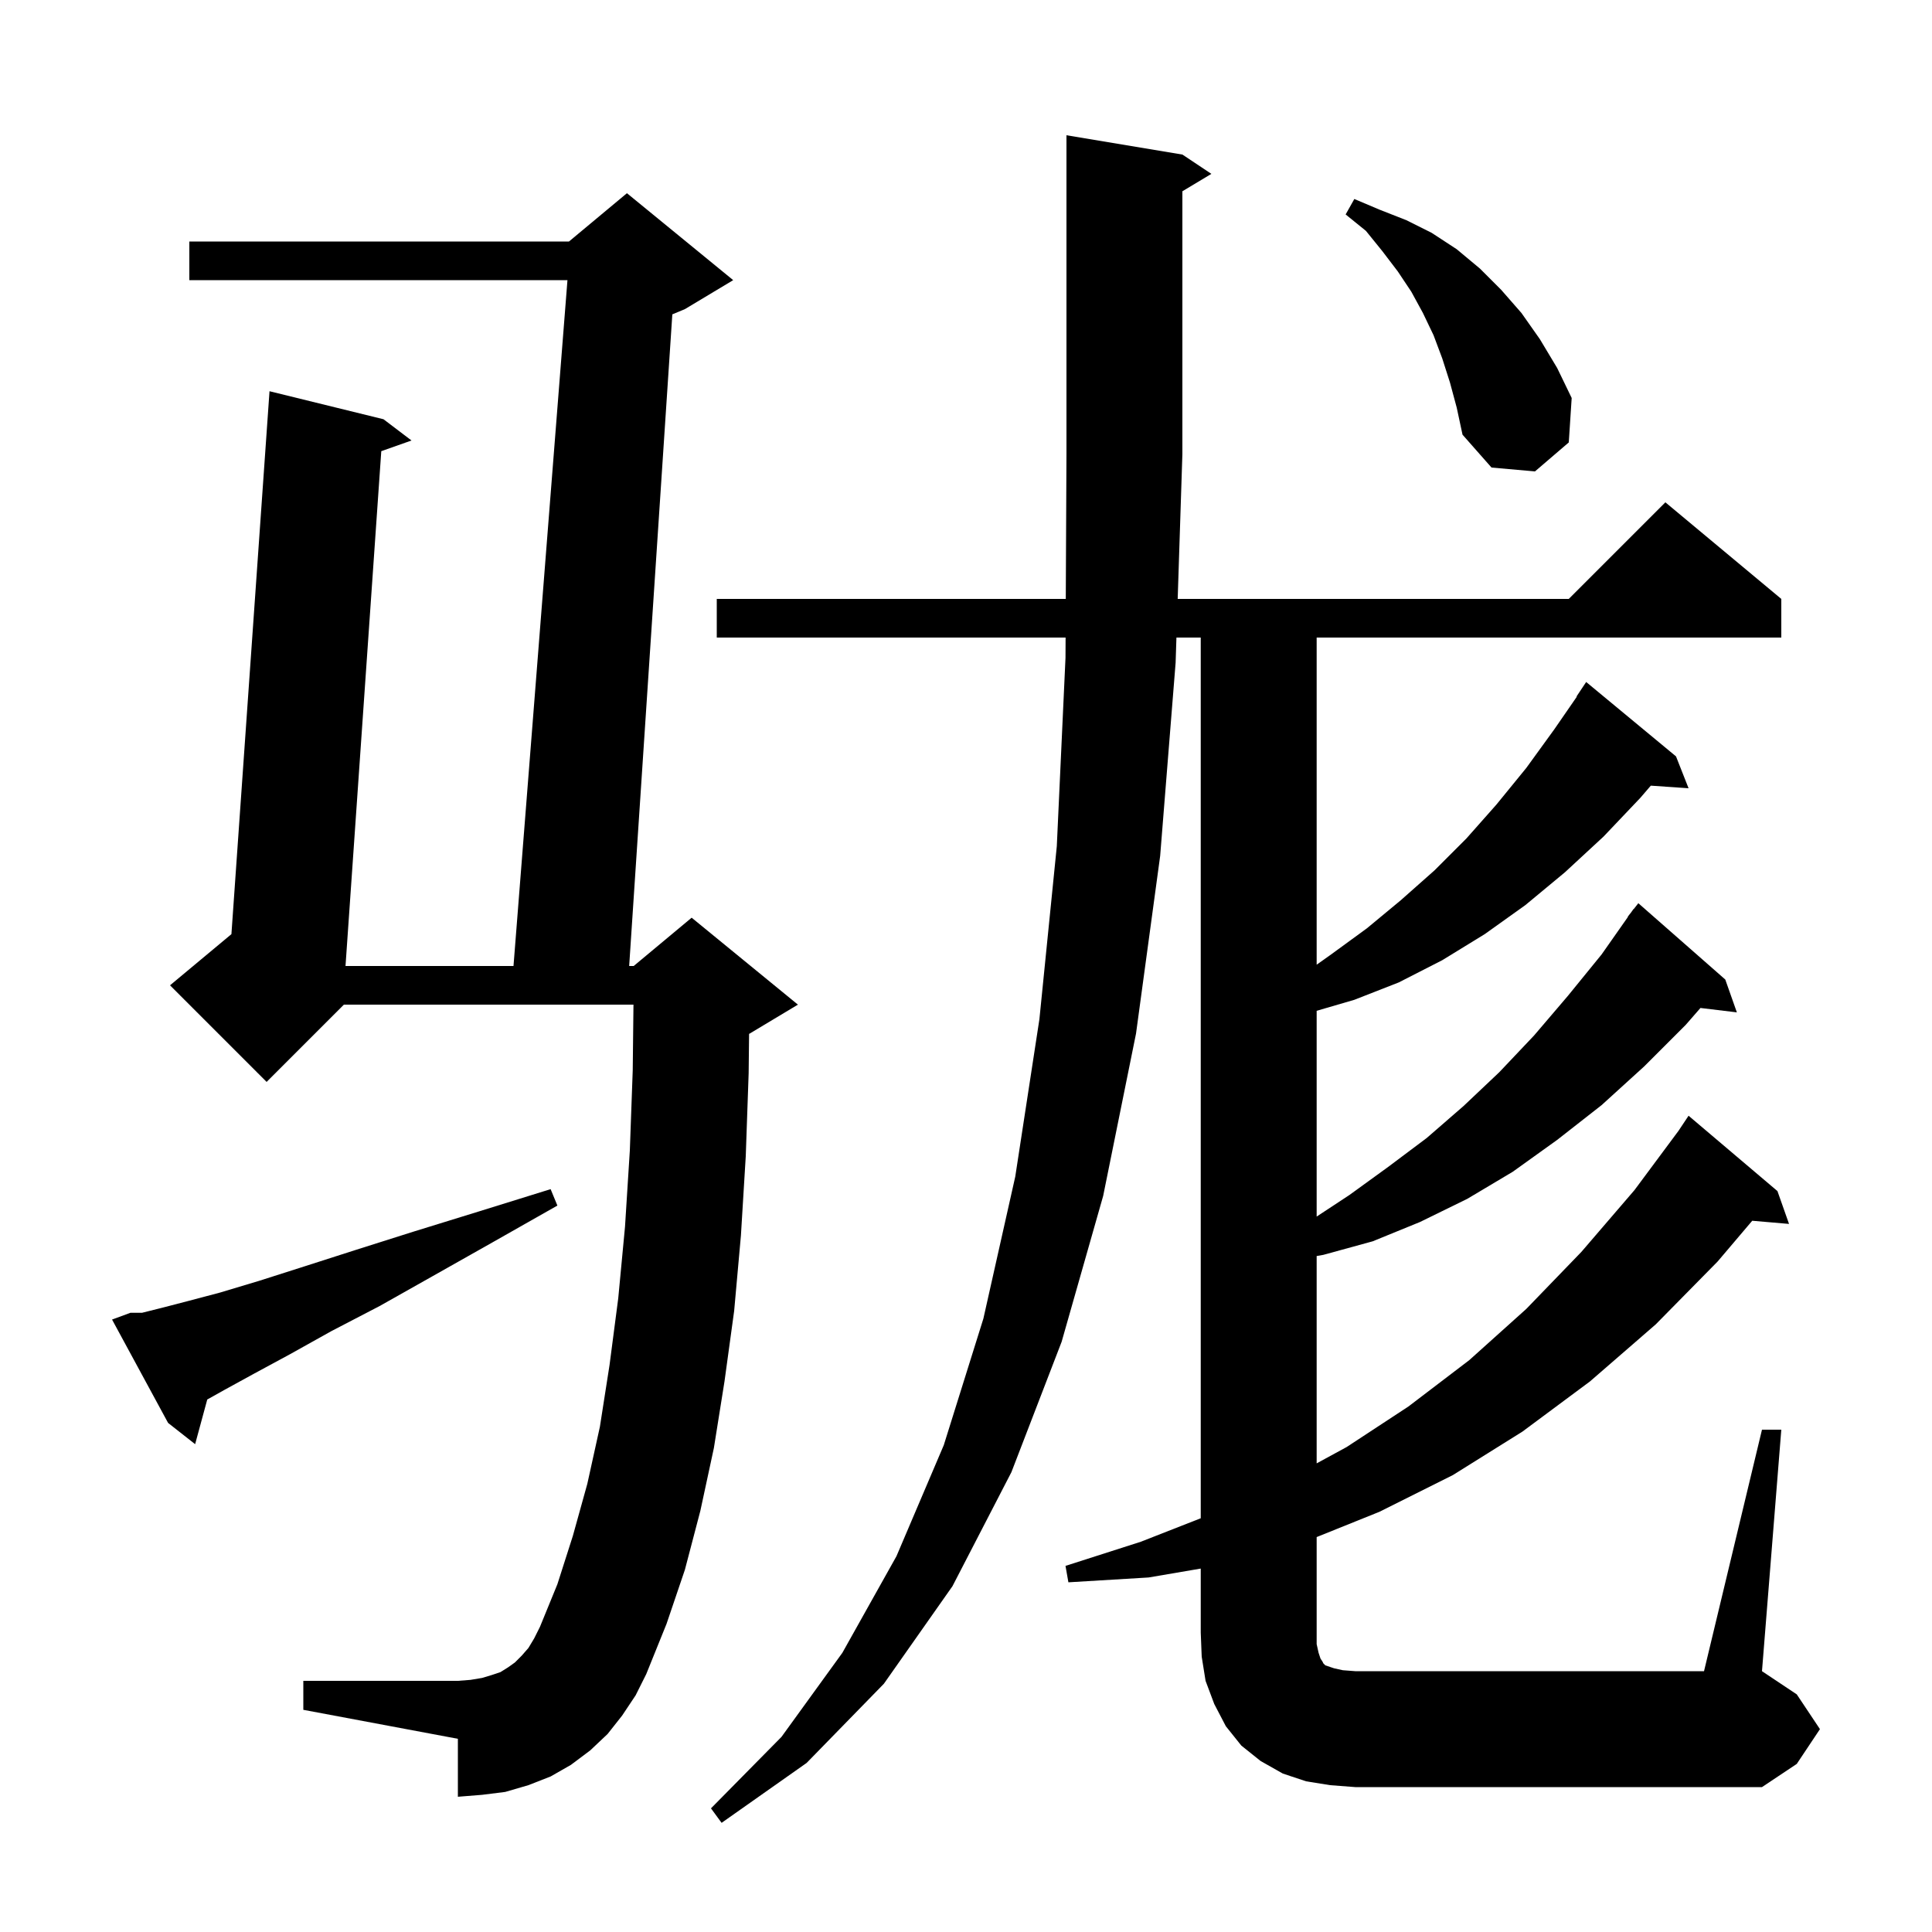 <svg xmlns="http://www.w3.org/2000/svg" xmlns:xlink="http://www.w3.org/1999/xlink" version="1.1" baseProfile="full" viewBox="0 0 200 200" width="200" height="200"><g fill="currentColor"><path d="M 182.4 148.0 L 184.4 148.0 L 182.4 173.0 L 186.0 175.4 L 188.4 179.0 L 186.0 182.6 L 182.4 185.0 L 140.3 185.0 L 137.7 184.8 L 135.2 184.4 L 132.8 183.6 L 130.5 182.3 L 128.5 180.7 L 126.9 178.7 L 125.7 176.4 L 124.8 174.0 L 124.4 171.5 L 124.3 169.0 L 124.3 162.378 L 118.9 163.3 L 110.6 163.8 L 110.3 162.1 L 118.1 159.6 L 124.3 157.17 L 124.3 66.0 L 121.784 66.0 L 121.7 68.6 L 120.1 88.6 L 117.6 107.0 L 114.2 123.8 L 109.9 138.9 L 104.7 152.4 L 98.6 164.2 L 91.5 174.3 L 83.5 182.5 L 74.7 188.7 L 73.6 187.2 L 80.9 179.8 L 87.2 171.1 L 92.8 161.1 L 97.7 149.6 L 101.8 136.5 L 105.1 121.8 L 107.6 105.5 L 109.4 87.6 L 110.3 68.1 L 110.31 66.0 L 74.2 66.0 L 74.2 62.0 L 110.329 62.0 L 110.4 47.0 L 110.4 14.0 L 122.4 16.0 L 125.4 18.0 L 122.4 19.8 L 122.4 47.0 L 121.914 62.0 L 162.4 62.0 L 172.4 52.0 L 184.4 62.0 L 184.4 66.0 L 136.3 66.0 L 136.3 99.866 L 137.8 98.8 L 141.5 96.1 L 145.0 93.2 L 148.5 90.1 L 151.8 86.8 L 154.9 83.3 L 158.0 79.5 L 160.9 75.5 L 163.234 72.12 L 163.2 72.1 L 164.2 70.6 L 173.5 78.3 L 174.8 81.6 L 170.892 81.331 L 169.8 82.6 L 166.0 86.6 L 162.0 90.3 L 157.9 93.7 L 153.7 96.7 L 149.3 99.4 L 144.8 101.7 L 140.2 103.5 L 136.3 104.638 L 136.3 125.939 L 139.7 123.7 L 143.7 120.8 L 147.7 117.8 L 151.5 114.5 L 155.2 111.0 L 158.8 107.2 L 162.3 103.1 L 165.8 98.8 L 168.526 94.917 L 168.5 94.9 L 168.86 94.442 L 169.1 94.1 L 169.118 94.114 L 169.6 93.5 L 178.6 101.4 L 179.8 104.8 L 176.031 104.345 L 174.5 106.1 L 170.2 110.4 L 165.8 114.4 L 161.2 118.0 L 156.6 121.3 L 151.9 124.1 L 147.0 126.5 L 142.1 128.5 L 137.0 129.9 L 136.3 130.024 L 136.3 151.487 L 139.4 149.8 L 145.8 145.6 L 152.1 140.8 L 158.0 135.5 L 163.7 129.6 L 169.2 123.2 L 173.804 117.002 L 173.8 117.0 L 174.8 115.5 L 184.0 123.3 L 185.2 126.7 L 181.391 126.372 L 177.8 130.6 L 171.4 137.1 L 164.6 143.0 L 157.6 148.2 L 150.4 152.7 L 142.8 156.5 L 136.3 159.117 L 136.3 170.2 L 136.5 171.1 L 136.7 171.7 L 136.9 172.0 L 137.0 172.2 L 137.2 172.4 L 138.1 172.7 L 139.0 172.9 L 140.3 173.0 L 176.4 173.0 Z M 64.4 177.6 L 62.9 179.5 L 61.1 181.2 L 59.1 182.7 L 57.0 183.9 L 54.7 184.8 L 52.3 185.5 L 49.9 185.8 L 47.4 186.0 L 47.4 180.0 L 31.4 177.0 L 31.4 174.0 L 47.4 174.0 L 48.7 173.9 L 49.9 173.7 L 50.9 173.4 L 51.8 173.1 L 52.6 172.6 L 53.3 172.1 L 54.0 171.4 L 54.7 170.6 L 55.3 169.6 L 55.9 168.4 L 57.7 164.0 L 59.3 159.0 L 60.8 153.6 L 62.1 147.7 L 63.1 141.3 L 64.0 134.4 L 64.7 127.0 L 65.2 119.1 L 65.5 110.8 L 65.577 104.0 L 35.6 104.0 L 27.6 112.0 L 17.6 102.0 L 23.957 96.702 L 27.9 40.5 L 39.7 43.4 L 42.6 45.6 L 39.47 46.705 L 35.767 100.0 L 53.157 100.0 L 58.743 29.0 L 19.6 29.0 L 19.6 25.0 L 58.9 25.0 L 64.9 20.0 L 75.9 29.0 L 70.9 32.0 L 69.599 32.542 L 65.132 100.0 L 65.6 100.0 L 71.6 95.0 L 82.6 104.0 L 77.6 107.0 L 77.545 107.023 L 77.5 111.1 L 77.2 119.7 L 76.7 127.9 L 76.0 135.7 L 75.0 143.0 L 73.9 149.9 L 72.5 156.4 L 70.9 162.5 L 69.0 168.1 L 66.9 173.3 L 65.8 175.5 Z M 13.5 135.9 L 14.7 135.9 L 16.7 135.4 L 19.4 134.7 L 22.8 133.8 L 26.8 132.6 L 31.5 131.1 L 36.8 129.4 L 42.8 127.5 L 49.6 125.4 L 57.0 123.1 L 57.7 124.8 L 51.0 128.6 L 44.8 132.1 L 39.3 135.2 L 34.3 137.8 L 30.0 140.2 L 26.3 142.2 L 23.2 143.9 L 21.455 144.877 L 20.2 149.5 L 17.4 147.3 L 11.6 136.6 Z M 150.1 39.6 L 149.3 37.1 L 148.4 34.7 L 147.3 32.4 L 146.1 30.2 L 144.7 28.1 L 143.1 26.0 L 141.4 23.9 L 139.3 22.2 L 140.2 20.6 L 142.8 21.7 L 145.6 22.8 L 148.2 24.1 L 150.8 25.8 L 153.2 27.8 L 155.4 30.0 L 157.5 32.4 L 159.4 35.1 L 161.2 38.1 L 162.7 41.2 L 162.4 45.8 L 158.9 48.8 L 154.4 48.4 L 151.4 45.0 L 150.8 42.2 Z "/></g></svg>
